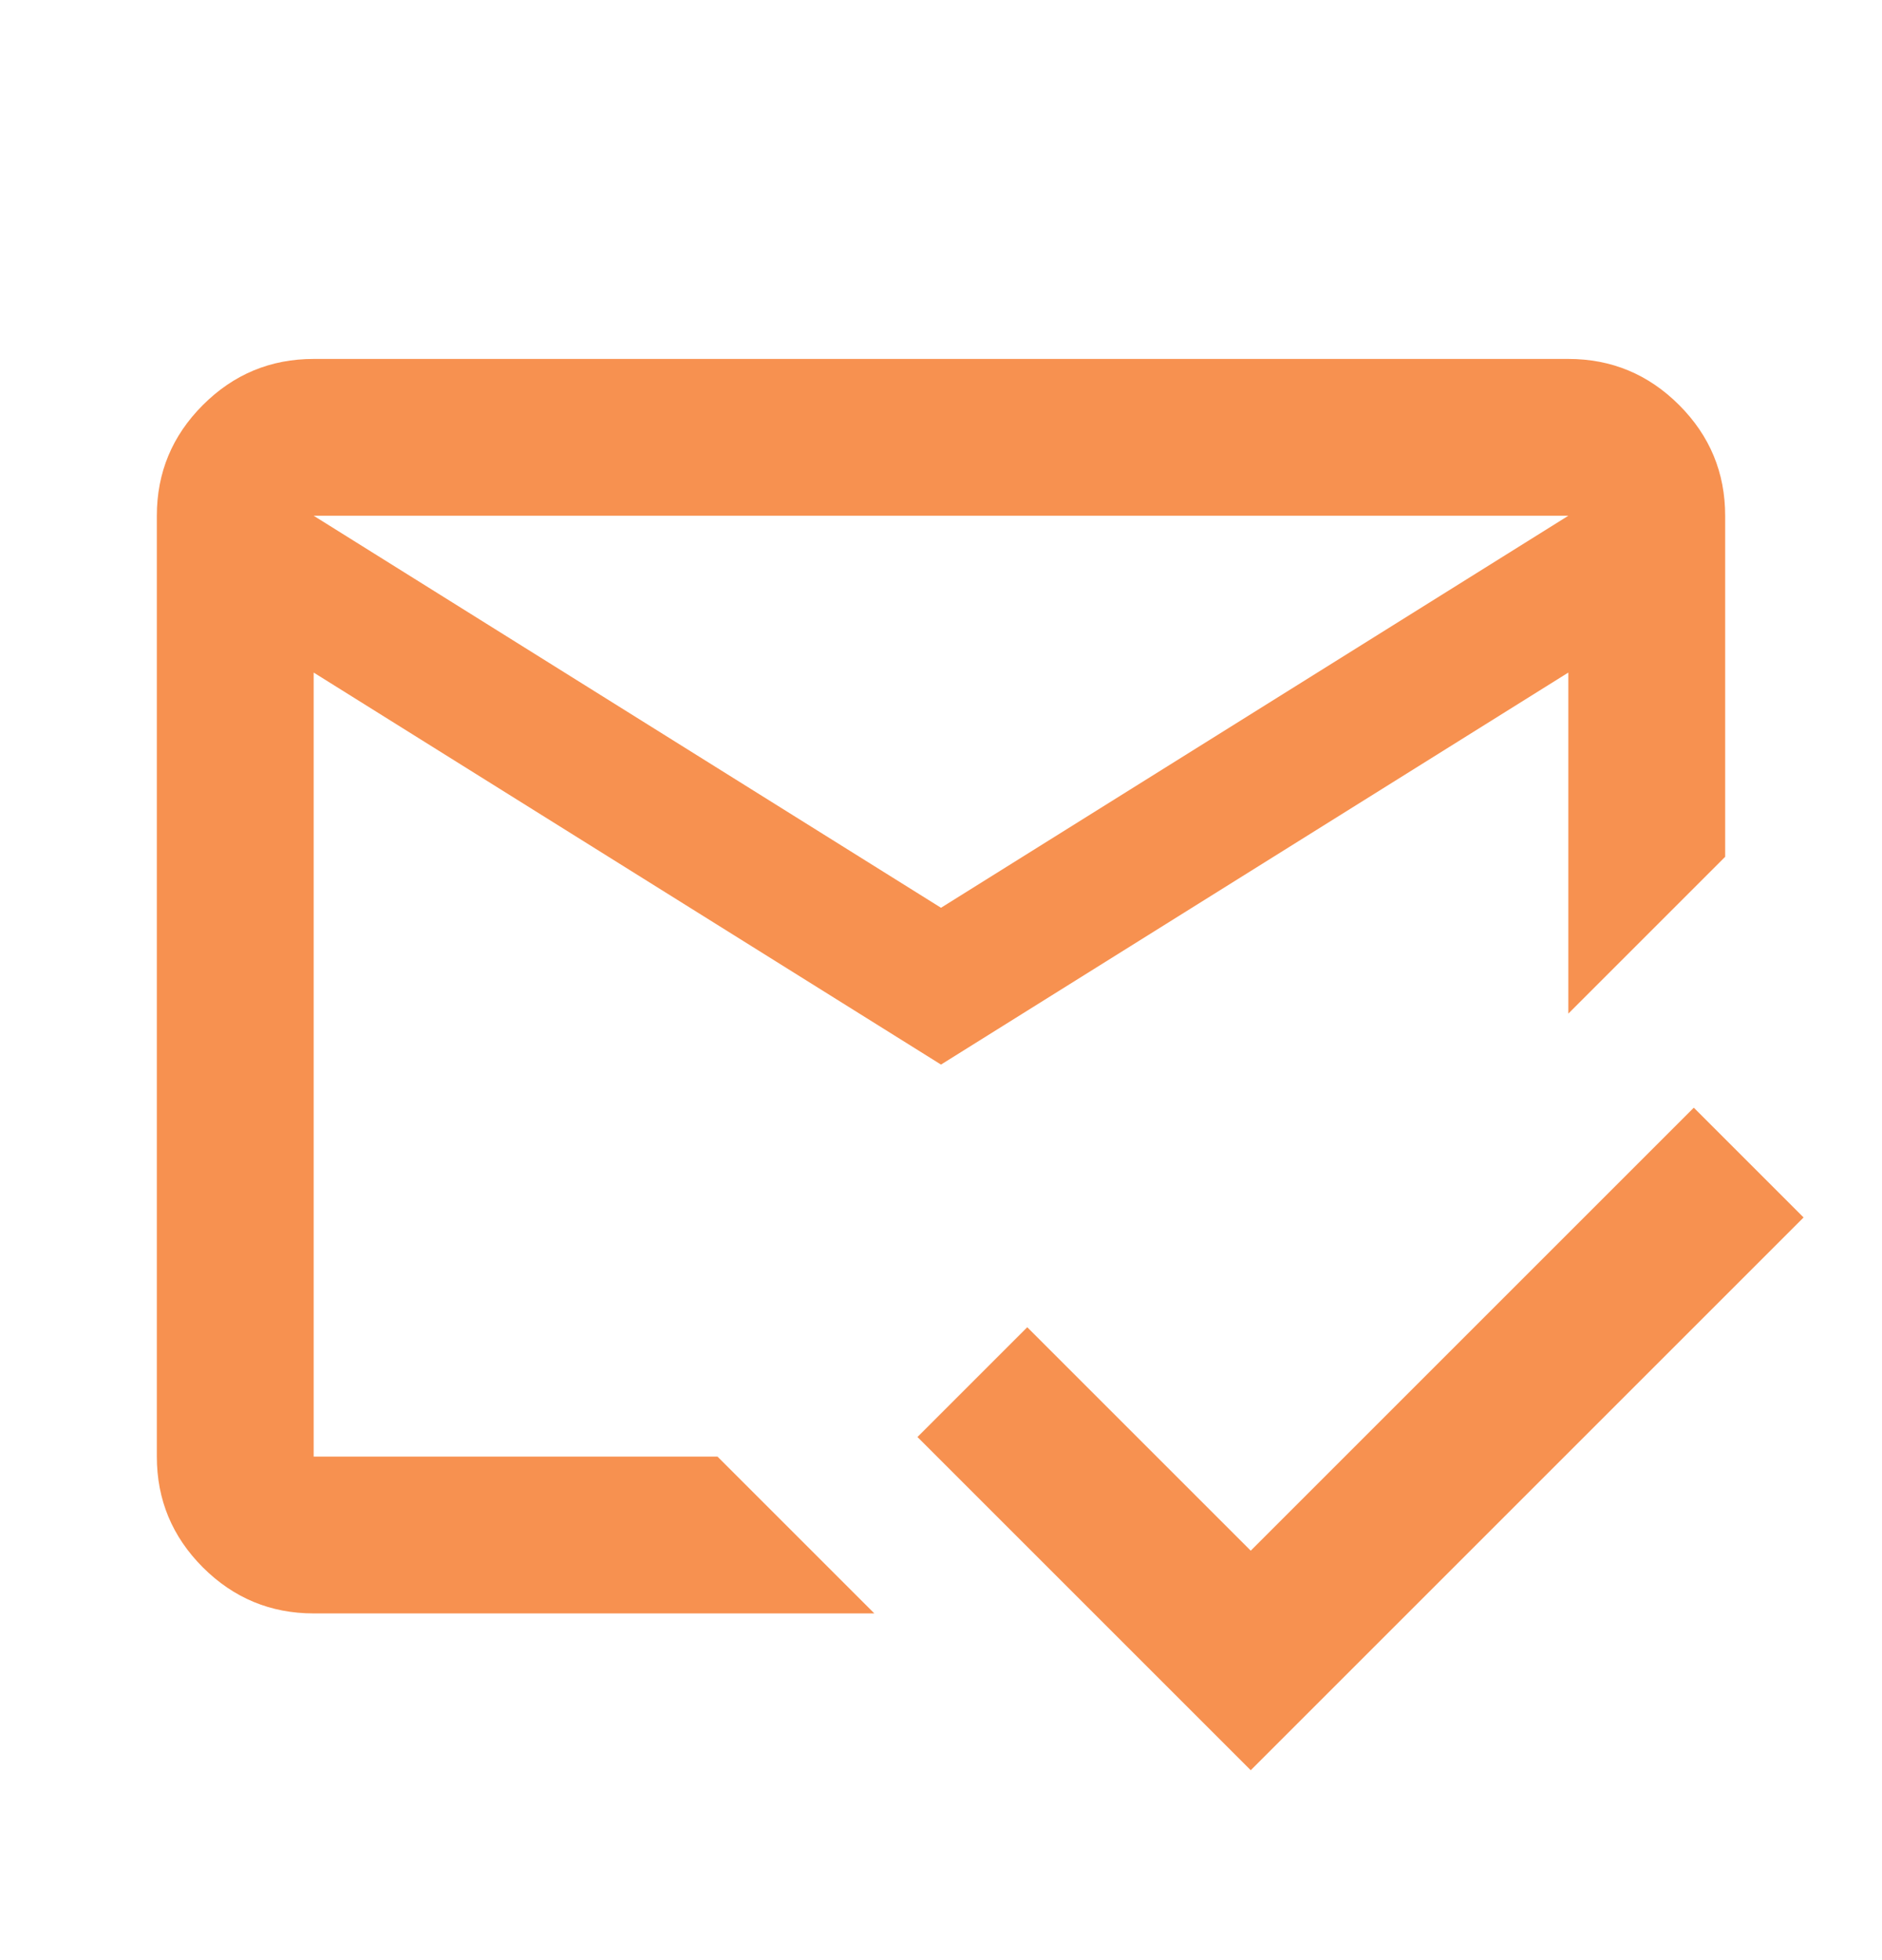 <svg width="24" height="25" viewBox="0 0 24 25" fill="none" xmlns="http://www.w3.org/2000/svg">
<mask id="mask0_126_2767" style="mask-type:alpha" maskUnits="userSpaceOnUse" x="0" y="0" width="24" height="25">
<rect y="0.578" width="24" height="24" fill="#D9D9D9"/>
</mask>
<g mask="url(#mask0_126_2767)">
<path d="M15.95 22.578L11.7 18.328L13.1 16.928L15.95 19.778L21.6 14.128L23 15.528L15.95 22.578ZM12 11.578L20 6.578H4L12 11.578ZM12 13.578L4 8.578V18.578H9.15L11.15 20.578H4C3.45 20.578 2.979 20.382 2.587 19.991C2.196 19.599 2 19.128 2 18.578V6.578C2 6.028 2.196 5.557 2.587 5.166C2.979 4.774 3.45 4.578 4 4.578H20C20.55 4.578 21.021 4.774 21.413 5.166C21.804 5.557 22 6.028 22 6.578V10.928L20 12.928V8.578L12 13.578Z" fill="#F79150"/>
</g>
</svg>
